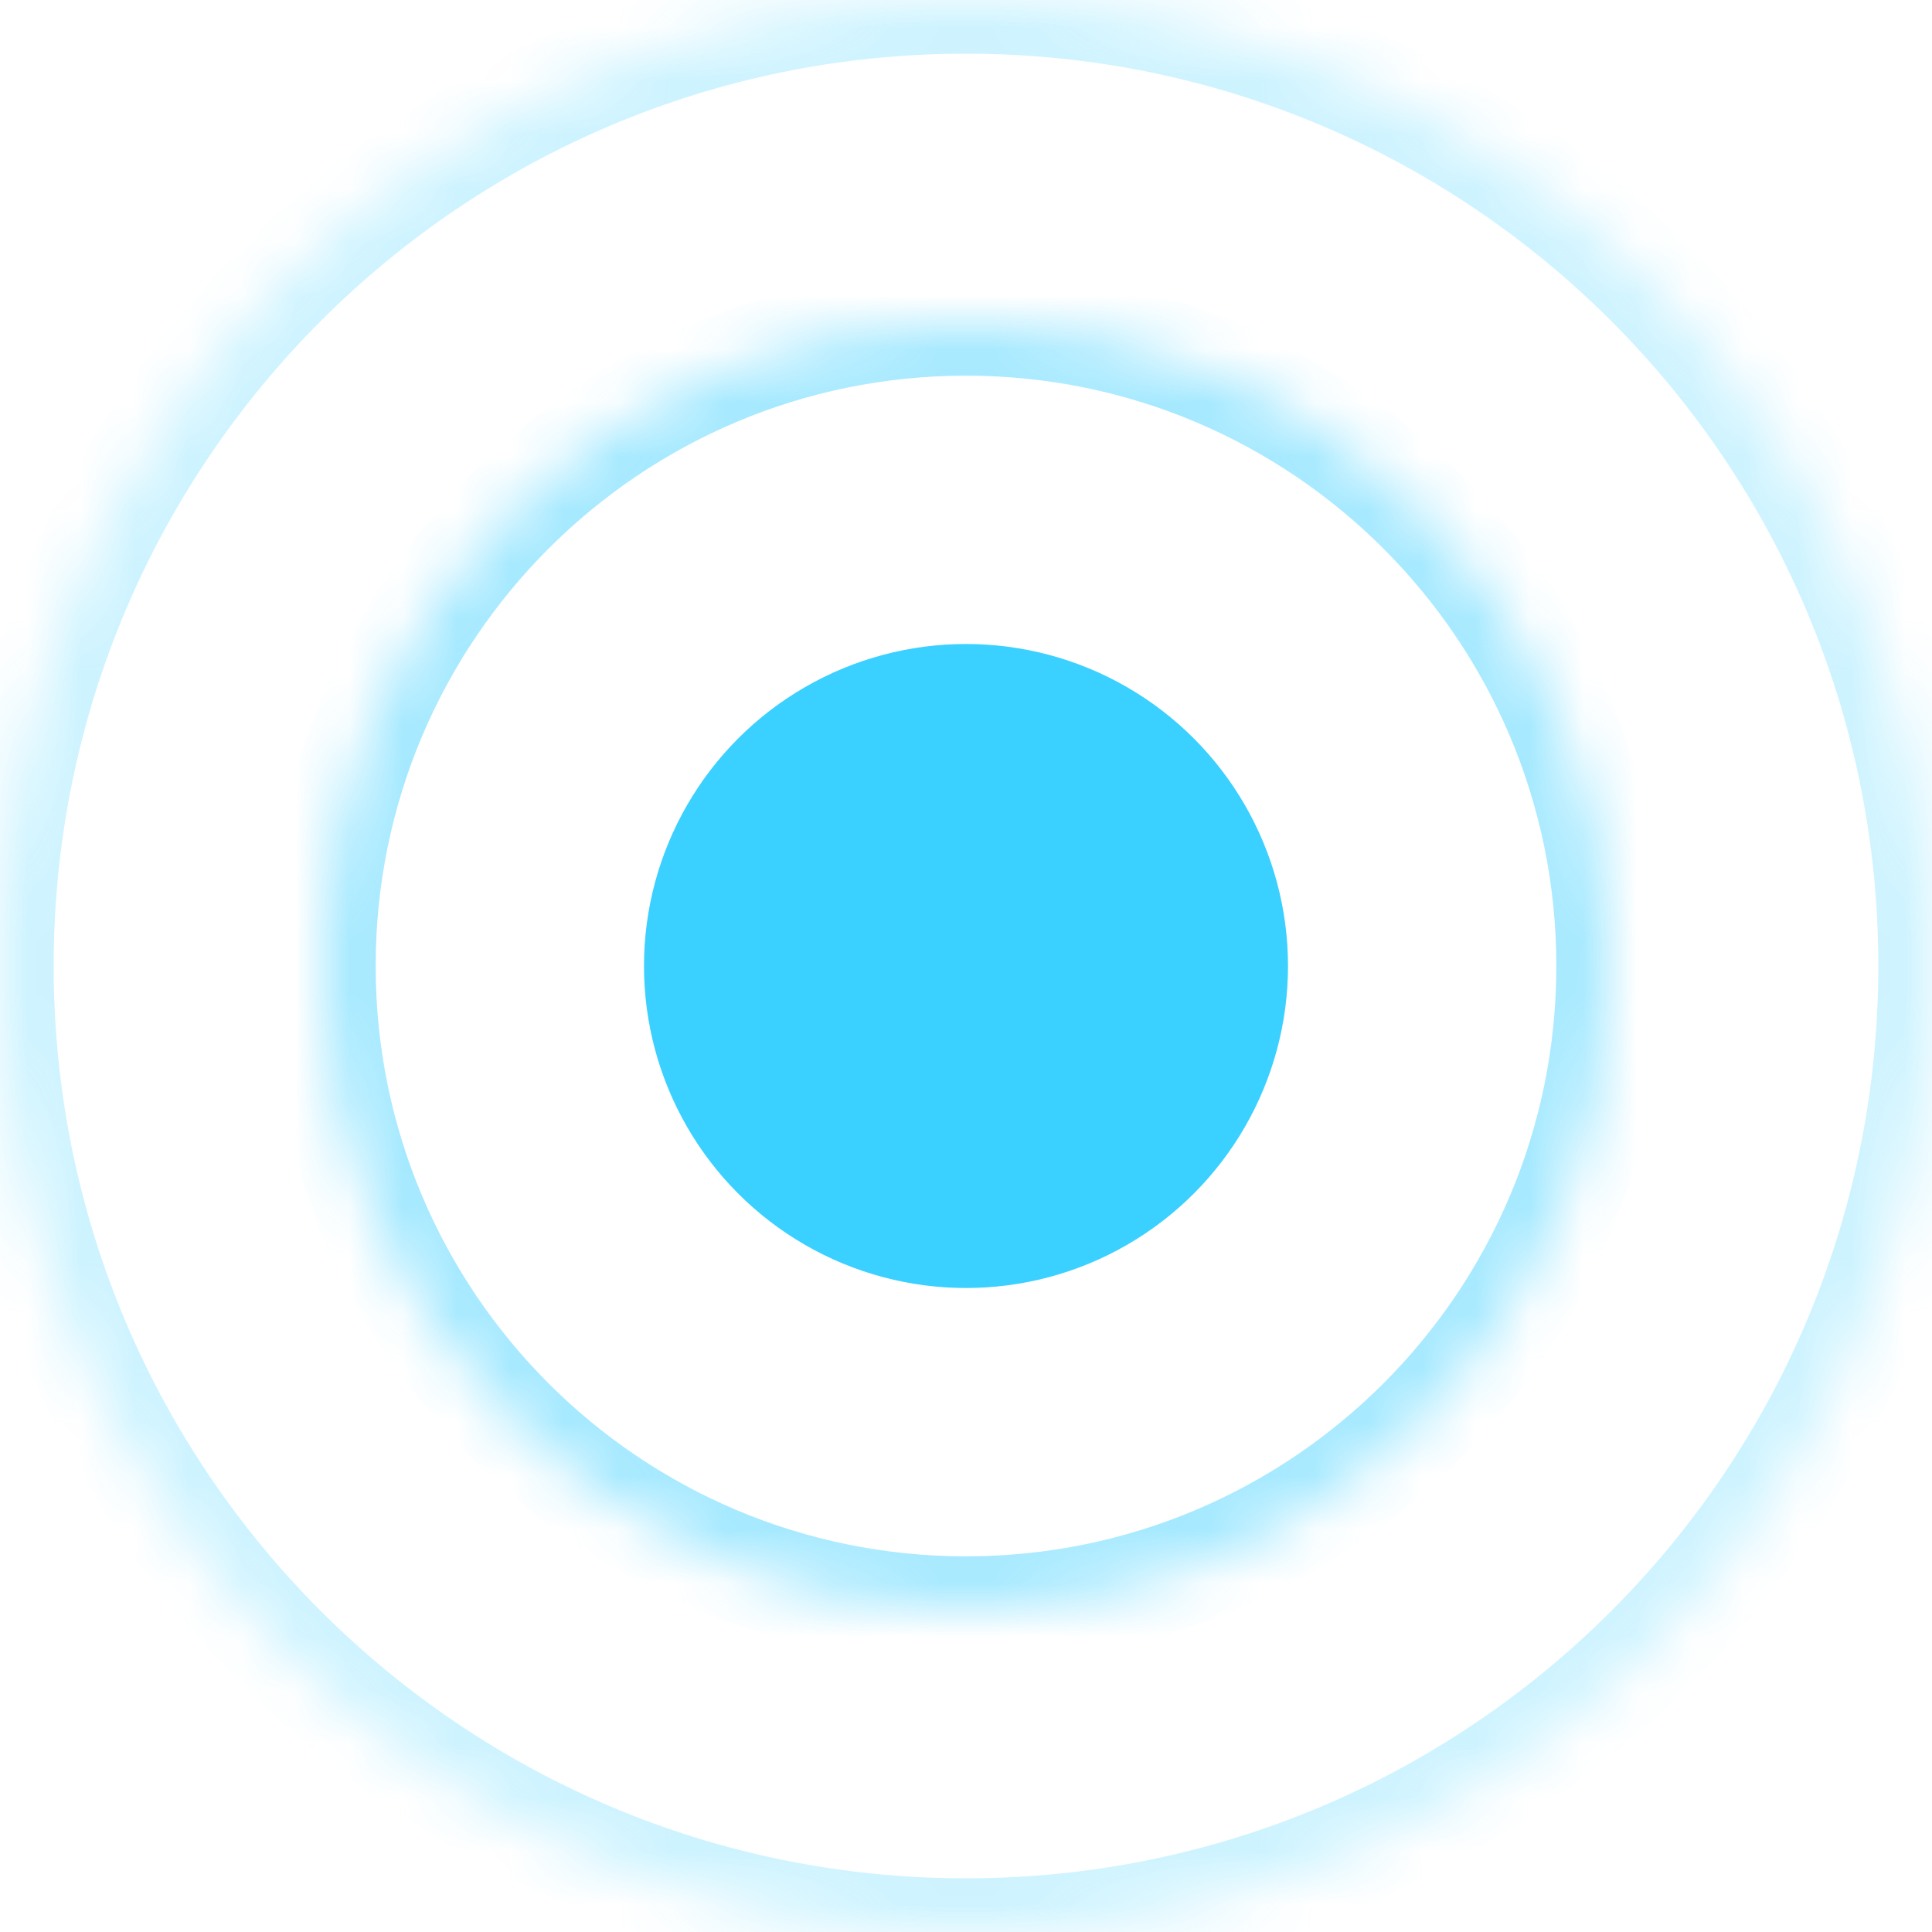 <?xml version="1.0" encoding="UTF-8"?> <svg xmlns="http://www.w3.org/2000/svg" width="36" height="36" viewBox="0 0 36 36" fill="none"> <mask id="path-1-inside-1" fill="white"> <path d="M30 18C30 24.627 24.627 30 18 30C11.373 30 6 24.627 6 18C6 11.373 11.373 6 18 6C24.627 6 30 11.373 30 18Z"></path> </mask> <path d="M29 18C29 24.075 24.075 29 18 29V31C25.18 31 31 25.18 31 18H29ZM18 29C11.925 29 7 24.075 7 18H5C5 25.18 10.82 31 18 31V29ZM7 18C7 11.925 11.925 7 18 7V5C10.82 5 5 10.82 5 18H7ZM18 7C24.075 7 29 11.925 29 18H31C31 10.82 25.18 5 18 5V7Z" fill="#3AD0FF" fill-opacity="0.45" mask="url(#path-1-inside-1)"></path> <mask id="path-3-inside-2" fill="white"> <path d="M36 18C36 27.941 27.941 36 18 36C8.059 36 0 27.941 0 18C0 8.059 8.059 0 18 0C27.941 0 36 8.059 36 18Z"></path> </mask> <path d="M35 18C35 27.389 27.389 35 18 35V37C28.493 37 37 28.493 37 18H35ZM18 35C8.611 35 1 27.389 1 18H-1C-1 28.493 7.507 37 18 37V35ZM1 18C1 8.611 8.611 1 18 1V-1C7.507 -1 -1 7.507 -1 18H1ZM18 1C27.389 1 35 8.611 35 18H37C37 7.507 28.493 -1 18 -1V1Z" fill="#3AD0FF" fill-opacity="0.25" mask="url(#path-3-inside-2)"></path> <circle cx="18" cy="18" r="6" fill="#3AD0FF"></circle> </svg> 